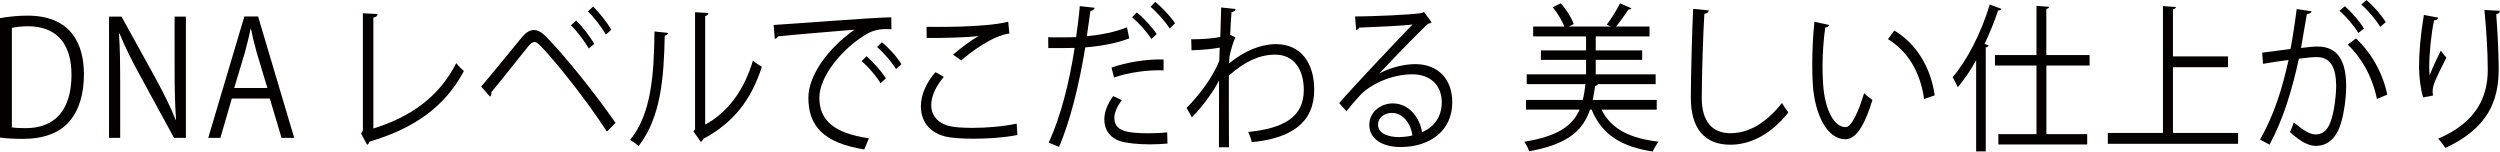 <?xml version="1.0" encoding="UTF-8"?><svg id="a" xmlns="http://www.w3.org/2000/svg" width="345.51" height="20.95" viewBox="0 0 345.51 20.95"><defs><style>.b{fill:#040000;}</style></defs><path class="b" d="m0,2.51c1.11-.2,2.4-.35,3.8-.35,6.06,0,7.8,3.98,7.8,8.1,0,2.66-.63,4.93-2.06,6.58-1.33,1.52-3.53,2.35-6.28,2.35-1.25,0-2.32-.04-3.27-.18V2.51Zm1.64,15.09c.5.09,1.21.11,1.92.11,4.08,0,6.32-2.57,6.32-7.37,0-4.36-2.1-6.71-6.02-6.71-.95,0-1.7.11-2.22.22v13.75Z"/><path class="b" d="m25.69,19.05h-1.64l-4.81-8.82c-1.01-1.87-1.98-3.74-2.71-5.59l-.08.02c.14,2.13.16,4.09.16,7v7.39h-1.54V2.29h1.72l4.87,8.82c1.07,2,1.94,3.74,2.63,5.48l.04-.02c-.16-2.33-.2-4.33-.2-6.98V2.29h1.56v16.77Z"/><path class="b" d="m40.65,19.05h-1.74l-1.62-5.43h-5.25l-1.58,5.43h-1.68l4.99-16.77h1.9l4.99,16.77Zm-3.7-6.89l-1.49-4.97c-.32-1.14-.57-2.2-.77-3.19h-.06c-.2,1.01-.48,2.07-.75,3.12l-1.51,5.04h4.58Z"/><path class="b" d="m51.59,17.76c5.03-1.56,9.03-4.25,11.47-9.04.26.37.75.84,1.05,1.1-2.67,5.06-7.09,8.01-13.05,9.75-.04.18-.16.37-.32.44l-.83-1.54.24-.42V1.83l2.04.11c-.02.24-.2.44-.59.48v15.34Z"/><path class="b" d="m66.5,11.97c1.51-1.76,4.63-5.63,5.76-6.98.51-.57,1.03-.84,1.54-.84s1.07.31,1.6.84c2.56,2.6,6.67,7.68,9.67,11.99l-1.19,1.21c-2.81-4.33-6.95-9.55-9.17-11.84-.34-.35-.59-.55-.85-.55s-.5.22-.81.55c-.93,1.12-3.82,4.82-5.15,6.4.02.04.02.11.02.15,0,.18-.08.35-.2.46l-1.23-1.41Zm13.13-9.13c.91.88,1.92,2.24,2.5,3.21l-.75.66c-.57-.97-1.62-2.4-2.48-3.21l.73-.66Zm2.34-1.94c.91.9,1.94,2.22,2.52,3.21l-.75.66c-.57-.97-1.64-2.38-2.48-3.19l.71-.68Z"/><path class="b" d="m92.33,4.55c-.02.2-.2.33-.46.37-.12,5.92-.55,11.31-3.6,15.25-.32-.26-.79-.59-1.19-.84,2.95-3.56,3.31-9.07,3.37-14.98l1.88.2Zm5.13,12.67c3.31-1.78,5.45-4.99,6.6-8.85.3.29.89.66,1.23.86-1.41,4.44-3.86,7.72-8.08,9.95-.06.18-.2.35-.34.44l-1.03-1.45.22-.33V1.69l1.84.11c-.02.2-.16.37-.44.42v15.01Z"/><path class="b" d="m106.92,3.45c1.49-.07,13.69-1.03,16.26-1.06l.02,1.65c-.26-.02-.5-.02-.73-.02-1.15,0-2.12.22-3.39,1.12-2.97,1.98-5.84,5.52-5.84,8.36,0,3.08,1.94,4.91,6.85,5.61l-.65,1.54c-5.62-.9-7.72-3.23-7.72-7.15,0-3.1,2.75-6.86,6.38-9.4-2.18.18-8.02.66-10.58.92-.06.18-.28.33-.44.35l-.16-1.94Zm12.83,4.33c.95.79,2.08,2.09,2.69,3.04l-.75.68c-.55-.97-1.76-2.33-2.61-3.06l.67-.66Zm2.14-1.94c.97.79,2.12,2.07,2.69,3.04l-.75.66c-.53-.88-1.68-2.24-2.61-3.04l.67-.66Z"/><path class="b" d="m140.6,18.66c-1.74.35-4.04.51-6.02.51-1.66,0-3.11-.11-3.88-.29-2.4-.59-3.43-2.27-3.43-4.2,0-1.69.85-3.39,2.02-4.71l1.15.66c-1.11,1.28-1.74,2.68-1.74,3.92s.77,2.44,2.48,2.86c.69.18,1.86.26,3.23.26,1.92,0,4.22-.18,6.1-.59l.1,1.58Zm-8.89-11.11c1.03-.88,2.44-1.96,3.51-2.55v-.02c-1.51.2-4.95.29-7.15.26,0-.42,0-1.14-.02-1.54.44.02,8.04.15,11.29-.7l.16,1.63c-2.36.31-5.39,2.6-6.65,3.72l-1.13-.79Z"/><path class="b" d="m156.07,5.3c-1.68.66-3.92,1.08-6.08,1.25-.83,5.04-2.04,10.06-3.62,13.75l-1.43-.59c1.62-3.54,2.81-8.1,3.58-13.09-.4.02-3.05.04-3.64.02l-.02-1.5c.32.02.73.02,1.19.02.18,0,2.16,0,2.67-.02.2-1.41.4-2.95.51-4.29l2.04.22c-.02.24-.3.42-.57.44-.12.97-.32,2.16-.5,3.5,1.94-.2,3.9-.57,5.55-1.23l.32,1.52Zm5.29,14.54c-.77.07-1.6.11-2.42.11-1.6,0-3.17-.15-4.12-.44-1.41-.44-2.22-1.58-2.2-3.04.02-.97.4-2.07,1.23-3.19l1.19.57c-.69.9-1.03,1.76-1.03,2.44,0,1.74,1.51,2.13,4.73,2.13.87,0,1.78-.04,2.57-.13l.04,1.54Zm-7.74-10.5c2.04-.73,4.85-1.19,7.19-1.12v1.5c-2.24-.07-4.83.29-6.85.99l-.34-1.36Zm3.49-7.63c.97.79,2.14,2.07,2.75,2.99l-.73.7c-.57-.95-1.82-2.31-2.67-3.01l.65-.68Zm2.55-1.45c.97.79,2.14,2.02,2.73,2.97l-.73.7c-.55-.86-1.72-2.2-2.65-2.99l.65-.68Z"/><path class="b" d="m168.77,1.03l2,.22c-.06.26-.24.37-.57.42-.08,1.03-.14,2.24-.18,3.15.12.07.32.15.71.33-.24.53-.63,1.72-.81,2.66-.02.44-.04.59-.06.95,2.14-1.74,4.38-2.66,6.48-2.66,3.47,0,5.29,2.62,5.29,6.31,0,4.62-3.27,6.71-8.62,7.24-.12-.46-.3-.99-.5-1.41,4.91-.51,7.68-2.05,7.68-5.81,0-2.68-1.25-4.88-3.96-4.88-2.08,0-4.16.9-6.4,2.9,0,3.17,0,6.97.02,9.9h-1.39c.02-1.32,0-7.79.02-9.24-.65,1.32-2.2,3.56-3.76,5.1l-.73-1.3c1.56-1.56,3.64-4.18,4.52-6.53l.06-1.8c-.77.15-2.34.33-3.9.37l-.04-1.52c1.39,0,3.01-.09,4.02-.33l.12-4.07Z"/><path class="b" d="m190.67,10.14c1.31-.75,3.35-1.28,4.91-1.28,3.15,0,5.13,2.05,5.13,5.28,0,3.98-3.15,6.18-7.13,6.18-2.57,0-4.34-1.14-4.34-3.08,0-1.63,1.45-2.95,3.25-2.95,2.24,0,3.74,1.98,4.04,3.98,1.58-.66,2.73-2.07,2.73-4.11,0-2.38-1.58-3.89-4.08-3.89-2.97,0-5.88,1.47-7.19,2.88-.59.62-1.37,1.54-1.9,2.22l-1.01-1.12c1.78-2.07,7.45-8.08,10.14-10.87-1.15.18-5.11.35-7.37.44-.06.15-.26.29-.42.33l-.16-1.87c2.67-.02,7.78-.24,9.23-.48l.3-.15,1.05,1.43c-.1.09-.28.18-.48.2-1.41,1.28-5.17,5.19-6.71,6.84v.02Zm2.73,8.8c.59,0,1.29-.09,1.8-.22-.22-1.69-1.35-3.12-2.81-3.12-1.03,0-1.94.62-1.94,1.63,0,1.34,1.64,1.72,2.95,1.72Z"/><path class="b" d="m228.99,15.16h-7.65c1.31,2.66,3.94,3.98,7.9,4.42-.3.33-.65.95-.81,1.36-4.32-.64-7.05-2.33-8.46-5.79h-.22c-.97,2.88-3.09,4.8-8.42,5.76-.1-.4-.44-1.01-.67-1.32,4.61-.75,6.65-2.18,7.65-4.44h-7.41v-1.34h7.84c.18-.66.28-1.39.38-2.18h-8.12v-1.36h8.2v-2h-6.24v-1.3h6.24v-1.94h-7.31v-1.36h4.3c-.3-.84-.97-1.91-1.6-2.68l1.11-.53c.77.84,1.51,2.02,1.8,2.86l-.69.35h5.78c-.2-.11-.4-.22-.53-.26.61-.79,1.41-2.07,1.84-2.95l1.56.68c-.06.13-.2.18-.4.18-.44.68-1.13,1.63-1.72,2.35h4.63v1.36h-7.43v1.94h6.42v1.3h-6.42v2h8.28v1.36h-7.96c-.04.11-.2.2-.4.24-.1.68-.2,1.32-.34,1.94h8.85v1.34Z"/><path class="b" d="m236.16,1.43c-.04.26-.22.42-.61.48-.16,2.55-.36,8.38-.36,11.64s1.47,4.86,3.96,4.86,4.87-1.34,7.13-4.18c.2.35.65,1.06.89,1.3-2.32,2.93-5.13,4.47-8.04,4.47-3.6,0-5.45-2.31-5.45-6.47,0-2.77.18-9.59.32-12.3l2.16.2Z"/><path class="b" d="m252.79,3.45c-.04.2-.26.33-.53.35-.24,1.65-.38,3.63-.38,5.48,0,.81.04,1.61.08,2.31.24,3.74,1.6,6.01,3.13,5.98.79,0,1.82-2.24,2.54-4.71.28.31.81.73,1.15.95-.91,2.97-2.06,5.39-3.7,5.44-2.52.04-4.26-3.34-4.54-7.57-.06-.84-.08-1.76-.08-2.75,0-1.94.1-4.05.3-5.92l2.04.44Zm13.13,10.23c-.55-3.85-2.32-6.62-4.99-8.27l.87-1.19c2.89,1.72,5.01,4.88,5.58,8.96l-1.47.51Z"/><path class="b" d="m273.13,8.29c-.79,1.43-1.66,2.71-2.56,3.76-.16-.35-.5-1.06-.71-1.39,2-2.29,3.96-6.14,5.13-10.03l1.62.59c-.08.15-.22.22-.46.22-.53,1.58-1.17,3.15-1.88,4.64l.55.18c-.02.15-.14.24-.38.29v14.37h-1.33v-12.63Zm15.67.77h-5.98v9.48h5.64v1.43h-12.28v-1.43h5.27v-9.48h-5.74v-1.45h5.74V.81l1.74.13c-.02.15-.12.26-.38.29v6.38h5.98v1.45Z"/><path class="b" d="m300.32,18.37h8.99v1.5h-18v-1.5h7.62V.84l1.8.13c-.02.15-.14.26-.42.31v6.51h7.61v1.5h-7.61v9.09Z"/><path class="b" d="m319.47,1.54c-.04.26-.28.37-.65.4-.22,1.23-.57,3.37-.81,4.69.89-.11,1.7-.2,2.2-.2,3.01-.04,4.04,2.18,4.04,5.48,0,1.65-.28,3.61-.67,4.93-.61,2.24-1.88,3.32-3.53,3.32-.81,0-1.88-.37-3.58-1.91.22-.4.38-.88.54-1.34,1.58,1.36,2.42,1.67,3.03,1.67,1.13,0,1.8-.79,2.2-2.2.42-1.36.63-3.39.63-4.51-.02-2.51-.75-4-2.73-3.98-.59,0-1.41.09-2.42.22-.99,4.49-2.16,8.34-4.06,11.88l-1.31-.7c1.92-3.41,3.01-6.82,3.94-11-1.01.13-2.46.33-3.53.53l-.12-1.54c.97-.13,2.59-.33,3.92-.51.3-1.61.61-3.59.85-5.52l2.06.31Zm4.59-.68c.95.81,2.08,2.13,2.65,3.08l-.77.62c-.55-.95-1.74-2.33-2.61-3.06l.73-.64Zm4.44,12.81c-.65-3.17-2.22-5.83-4.04-7.5l1.15-.86c1.96,1.83,3.66,4.58,4.32,7.77l-1.43.59Zm-1.45-13.66c.97.79,2.1,2.11,2.67,3.06l-.77.64c-.55-.95-1.74-2.35-2.61-3.08l.71-.62Z"/><path class="b" d="m334.89,13.47c-.38-1.19-.55-2.9-.57-4.14,0-2.07.2-4.47.67-7.26l1.98.37c-.08.29-.32.35-.57.37-.4,1.83-.67,4.62-.67,6.4,0,.48.02.88.06,1.19.4-1.08,1.13-2.57,1.54-3.41.18.29.57.75.77.97-1.47,2.93-1.9,3.76-1.9,4.69,0,.18.02.35.06.55l-1.37.26Zm10.62-11.97c-.02.26-.18.37-.52.48.14,1.91.34,5.1.34,7.63-.02,4.25-1.41,8.08-7.37,10.83-.22-.35-.69-.95-.99-1.28,5.41-2.29,6.85-5.92,6.85-9.53,0-2.71-.24-5.9-.46-8.25l2.14.11Z"/></svg>